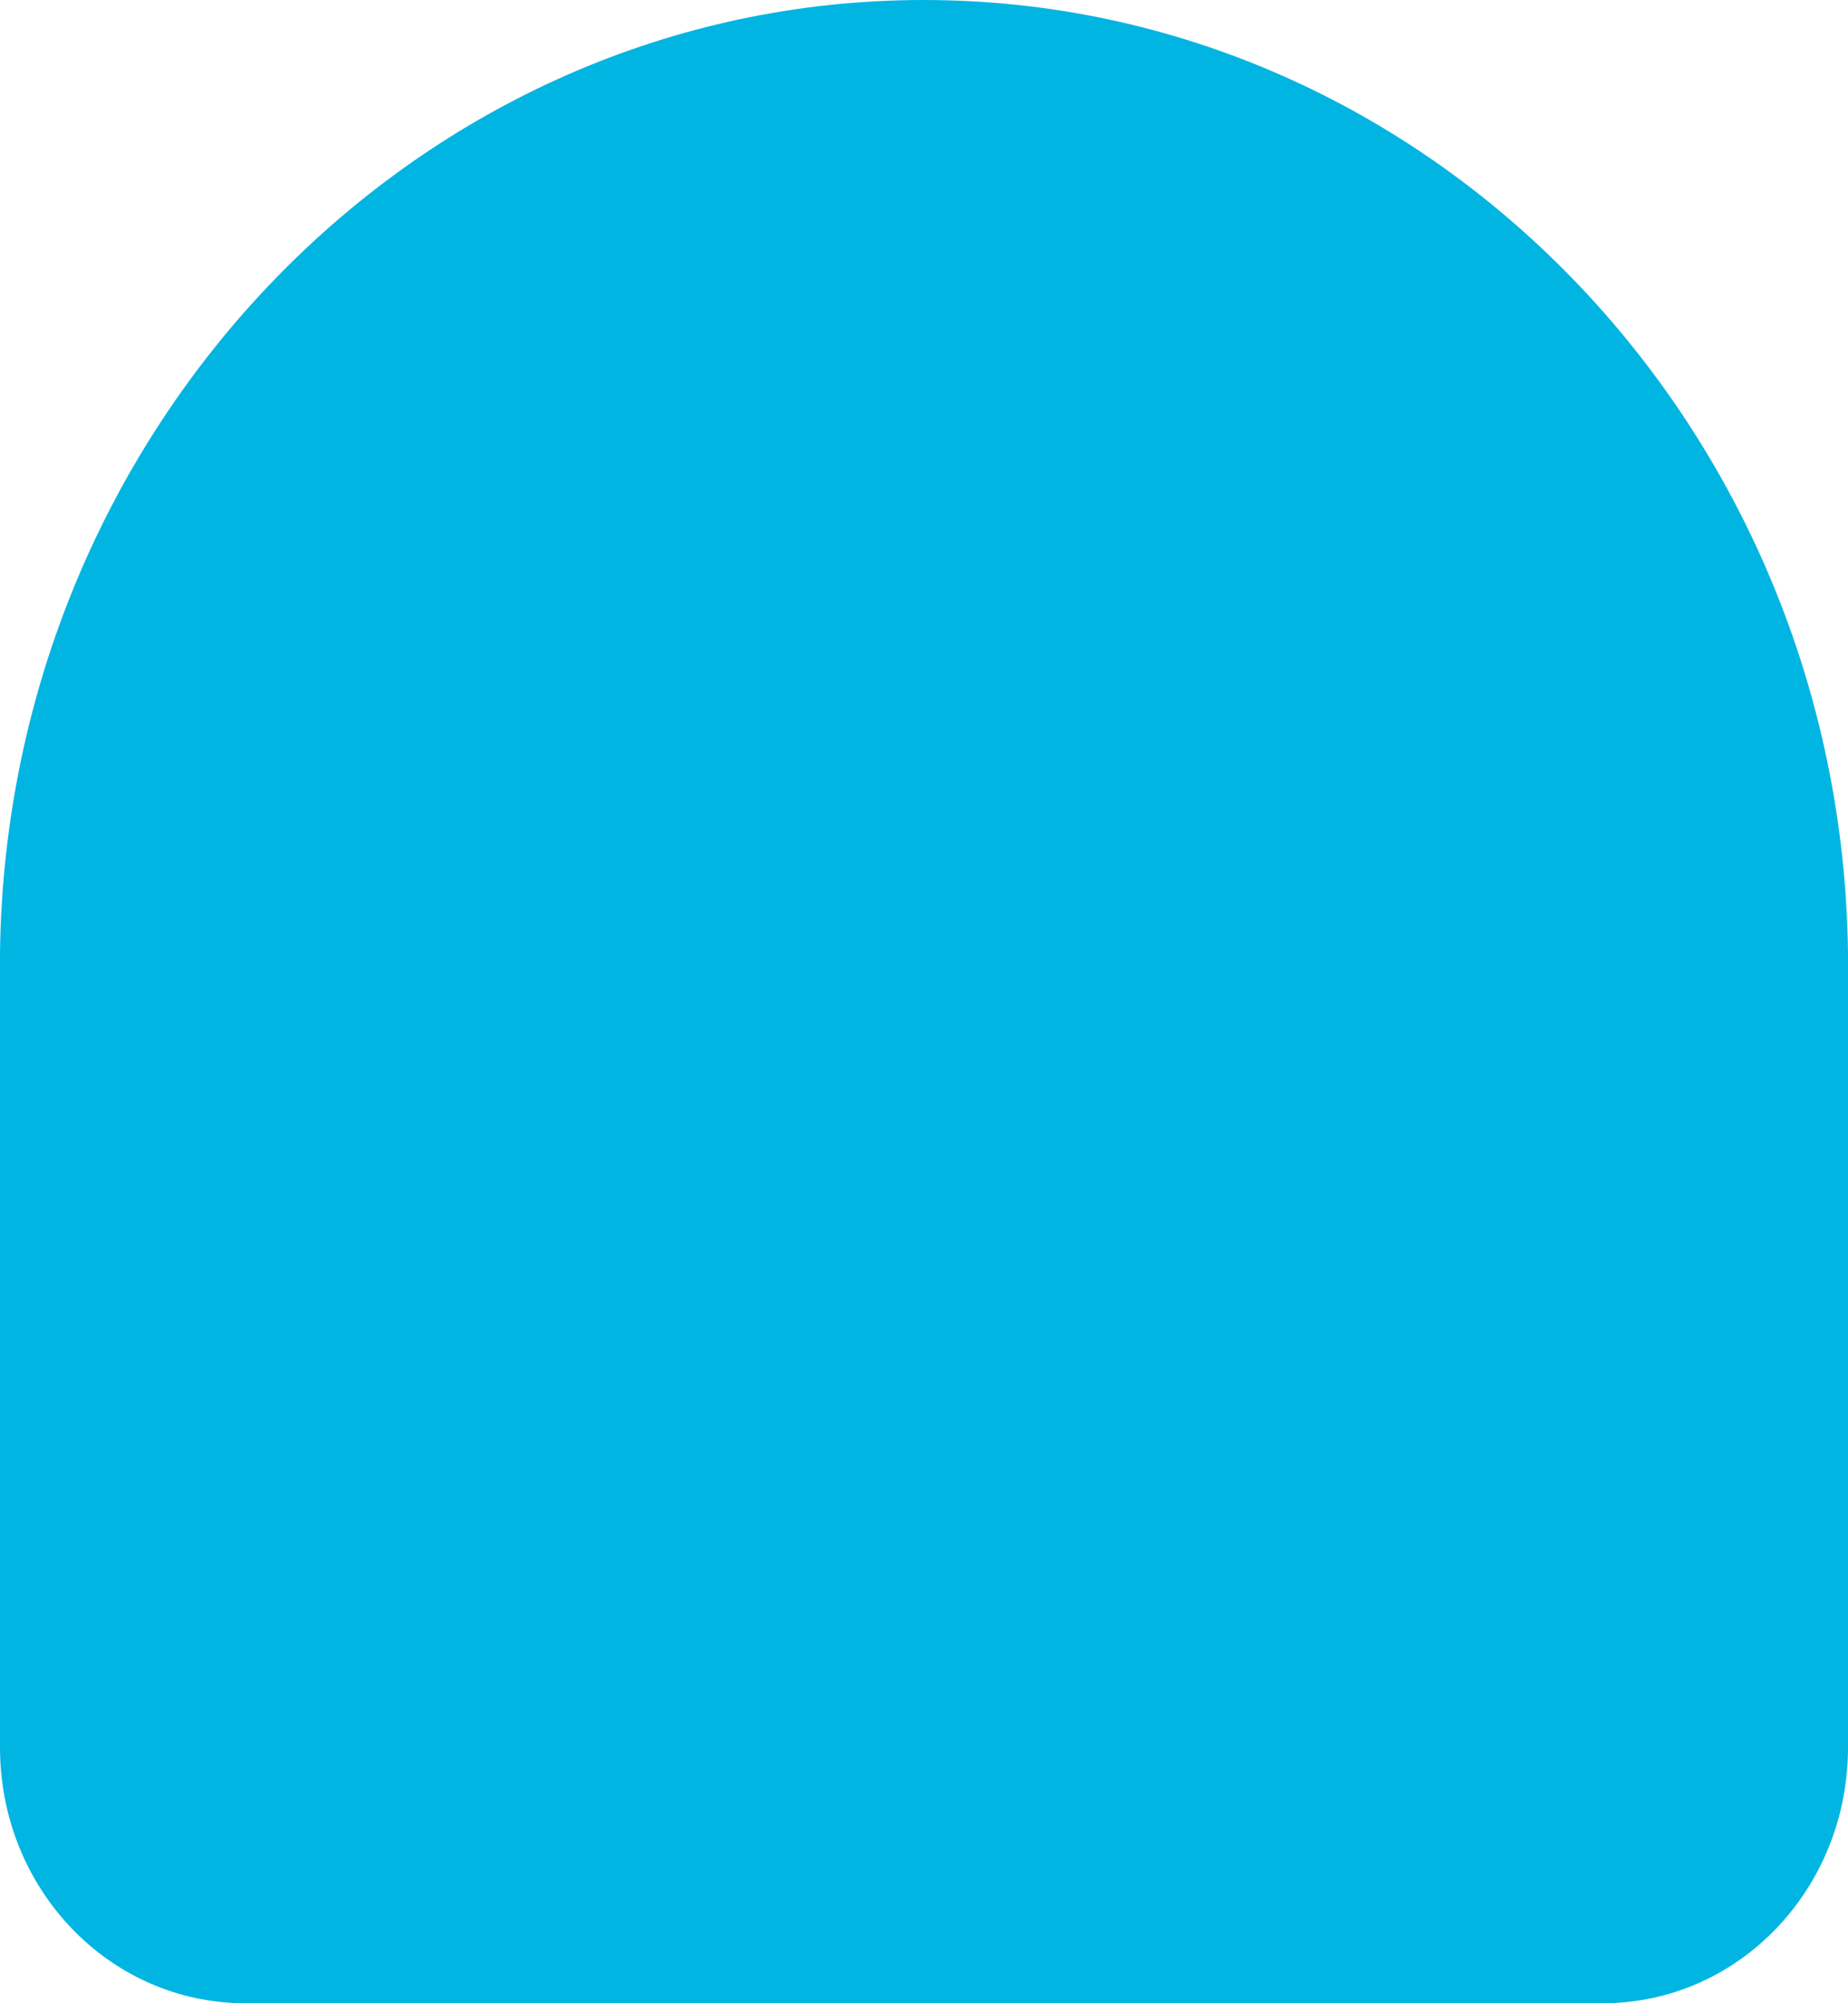 <svg width="24" height="26" fill="none" xmlns="http://www.w3.org/2000/svg"><path d="M24 12.362C23.912 5.538 18.565 0 11.995 0 5.435 0 .088 5.538 0 12.362V22.68C0 24.518 1.422 26 3.186 26h17.628C22.578 26 24 24.518 24 22.68V12.362z" fill="#00B5E2"/></svg>